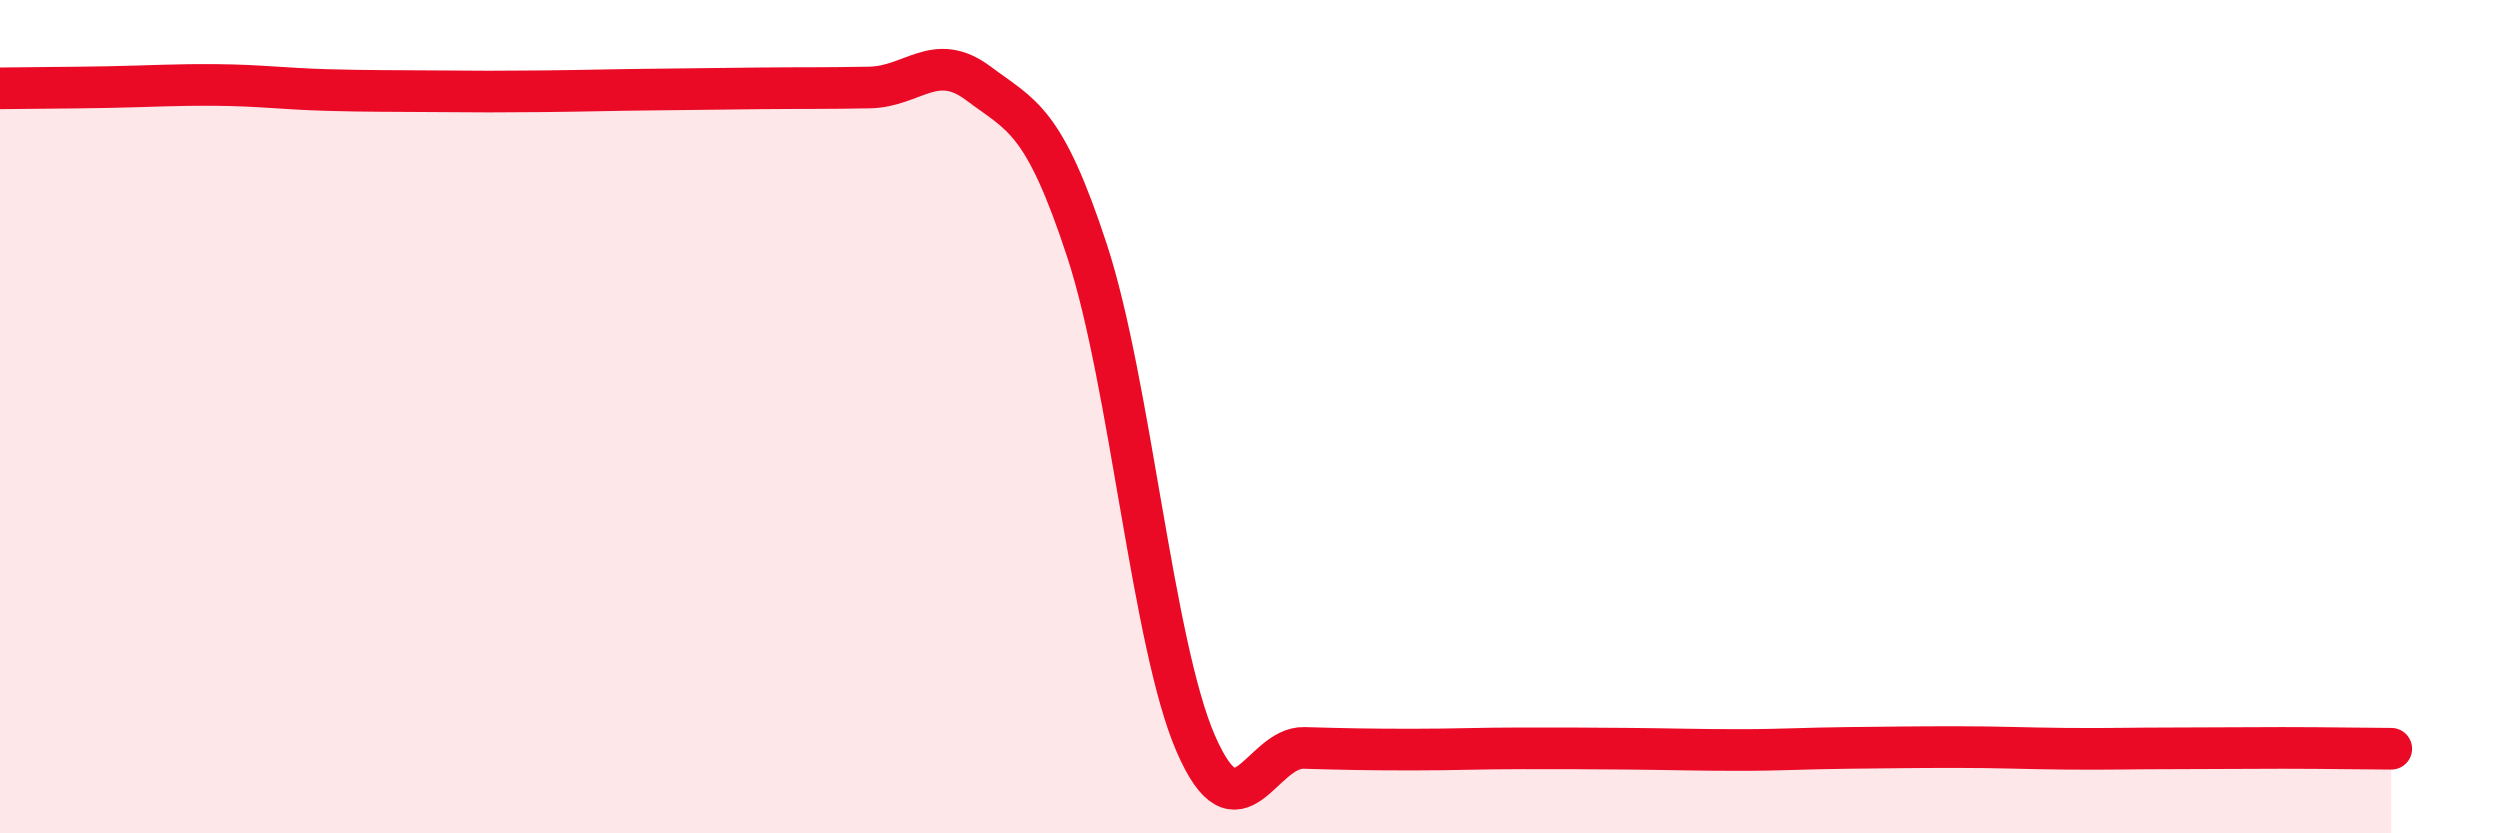 
    <svg width="60" height="20" viewBox="0 0 60 20" xmlns="http://www.w3.org/2000/svg">
      <path
        d="M 0,2.12 C 0.52,2.11 1.57,2.11 2.61,2.09 C 3.65,2.07 4.18,2.03 5.22,2.04 C 6.26,2.05 6.79,2.13 7.83,2.16 C 8.87,2.19 9.39,2.18 10.43,2.19 C 11.47,2.2 12,2.2 13.04,2.19 C 14.08,2.18 14.61,2.16 15.65,2.15 C 16.69,2.14 17.22,2.13 18.26,2.12 C 19.3,2.11 19.83,2.12 20.87,2.1 C 21.91,2.08 22.44,1.22 23.48,2 C 24.52,2.78 25.05,2.85 26.09,6.02 C 27.13,9.19 27.66,15.46 28.7,17.85 C 29.74,20.24 30.26,17.92 31.3,17.95 C 32.34,17.98 32.87,17.99 33.91,17.99 C 34.95,17.99 35.48,17.96 36.52,17.96 C 37.56,17.96 38.09,17.96 39.13,17.97 C 40.17,17.98 40.7,18 41.74,18 C 42.78,18 43.31,17.96 44.35,17.95 C 45.39,17.94 45.92,17.93 46.96,17.93 C 48,17.93 48.53,17.96 49.57,17.97 C 50.61,17.98 51.13,17.96 52.17,17.96 C 53.21,17.96 53.74,17.95 54.78,17.95 C 55.82,17.95 56.87,17.97 57.39,17.97L57.39 20L0 20Z"
        fill="#EB0A25"
        opacity="0.1"
        stroke-linecap="round"
        stroke-linejoin="round"
      />
      <path
        d="M 0,2.12 C 0.52,2.11 1.57,2.11 2.61,2.09 C 3.65,2.07 4.18,2.03 5.22,2.04 C 6.26,2.05 6.79,2.13 7.83,2.16 C 8.87,2.19 9.39,2.18 10.43,2.19 C 11.47,2.2 12,2.2 13.04,2.19 C 14.08,2.18 14.61,2.16 15.65,2.15 C 16.69,2.14 17.22,2.13 18.26,2.12 C 19.3,2.11 19.83,2.12 20.87,2.1 C 21.91,2.08 22.44,1.22 23.48,2 C 24.52,2.78 25.05,2.85 26.09,6.02 C 27.13,9.19 27.66,15.46 28.7,17.85 C 29.74,20.24 30.26,17.92 31.3,17.95 C 32.34,17.98 32.87,17.99 33.91,17.99 C 34.95,17.99 35.48,17.96 36.52,17.96 C 37.56,17.96 38.09,17.96 39.13,17.97 C 40.17,17.98 40.7,18 41.74,18 C 42.78,18 43.31,17.96 44.35,17.95 C 45.39,17.94 45.92,17.93 46.96,17.93 C 48,17.93 48.53,17.96 49.57,17.97 C 50.61,17.98 51.13,17.96 52.17,17.96 C 53.21,17.96 53.74,17.95 54.78,17.95 C 55.82,17.95 56.87,17.97 57.39,17.97"
        stroke="#EB0A25"
        stroke-width="1"
        fill="none"
        stroke-linecap="round"
        stroke-linejoin="round"
      />
    </svg>
  